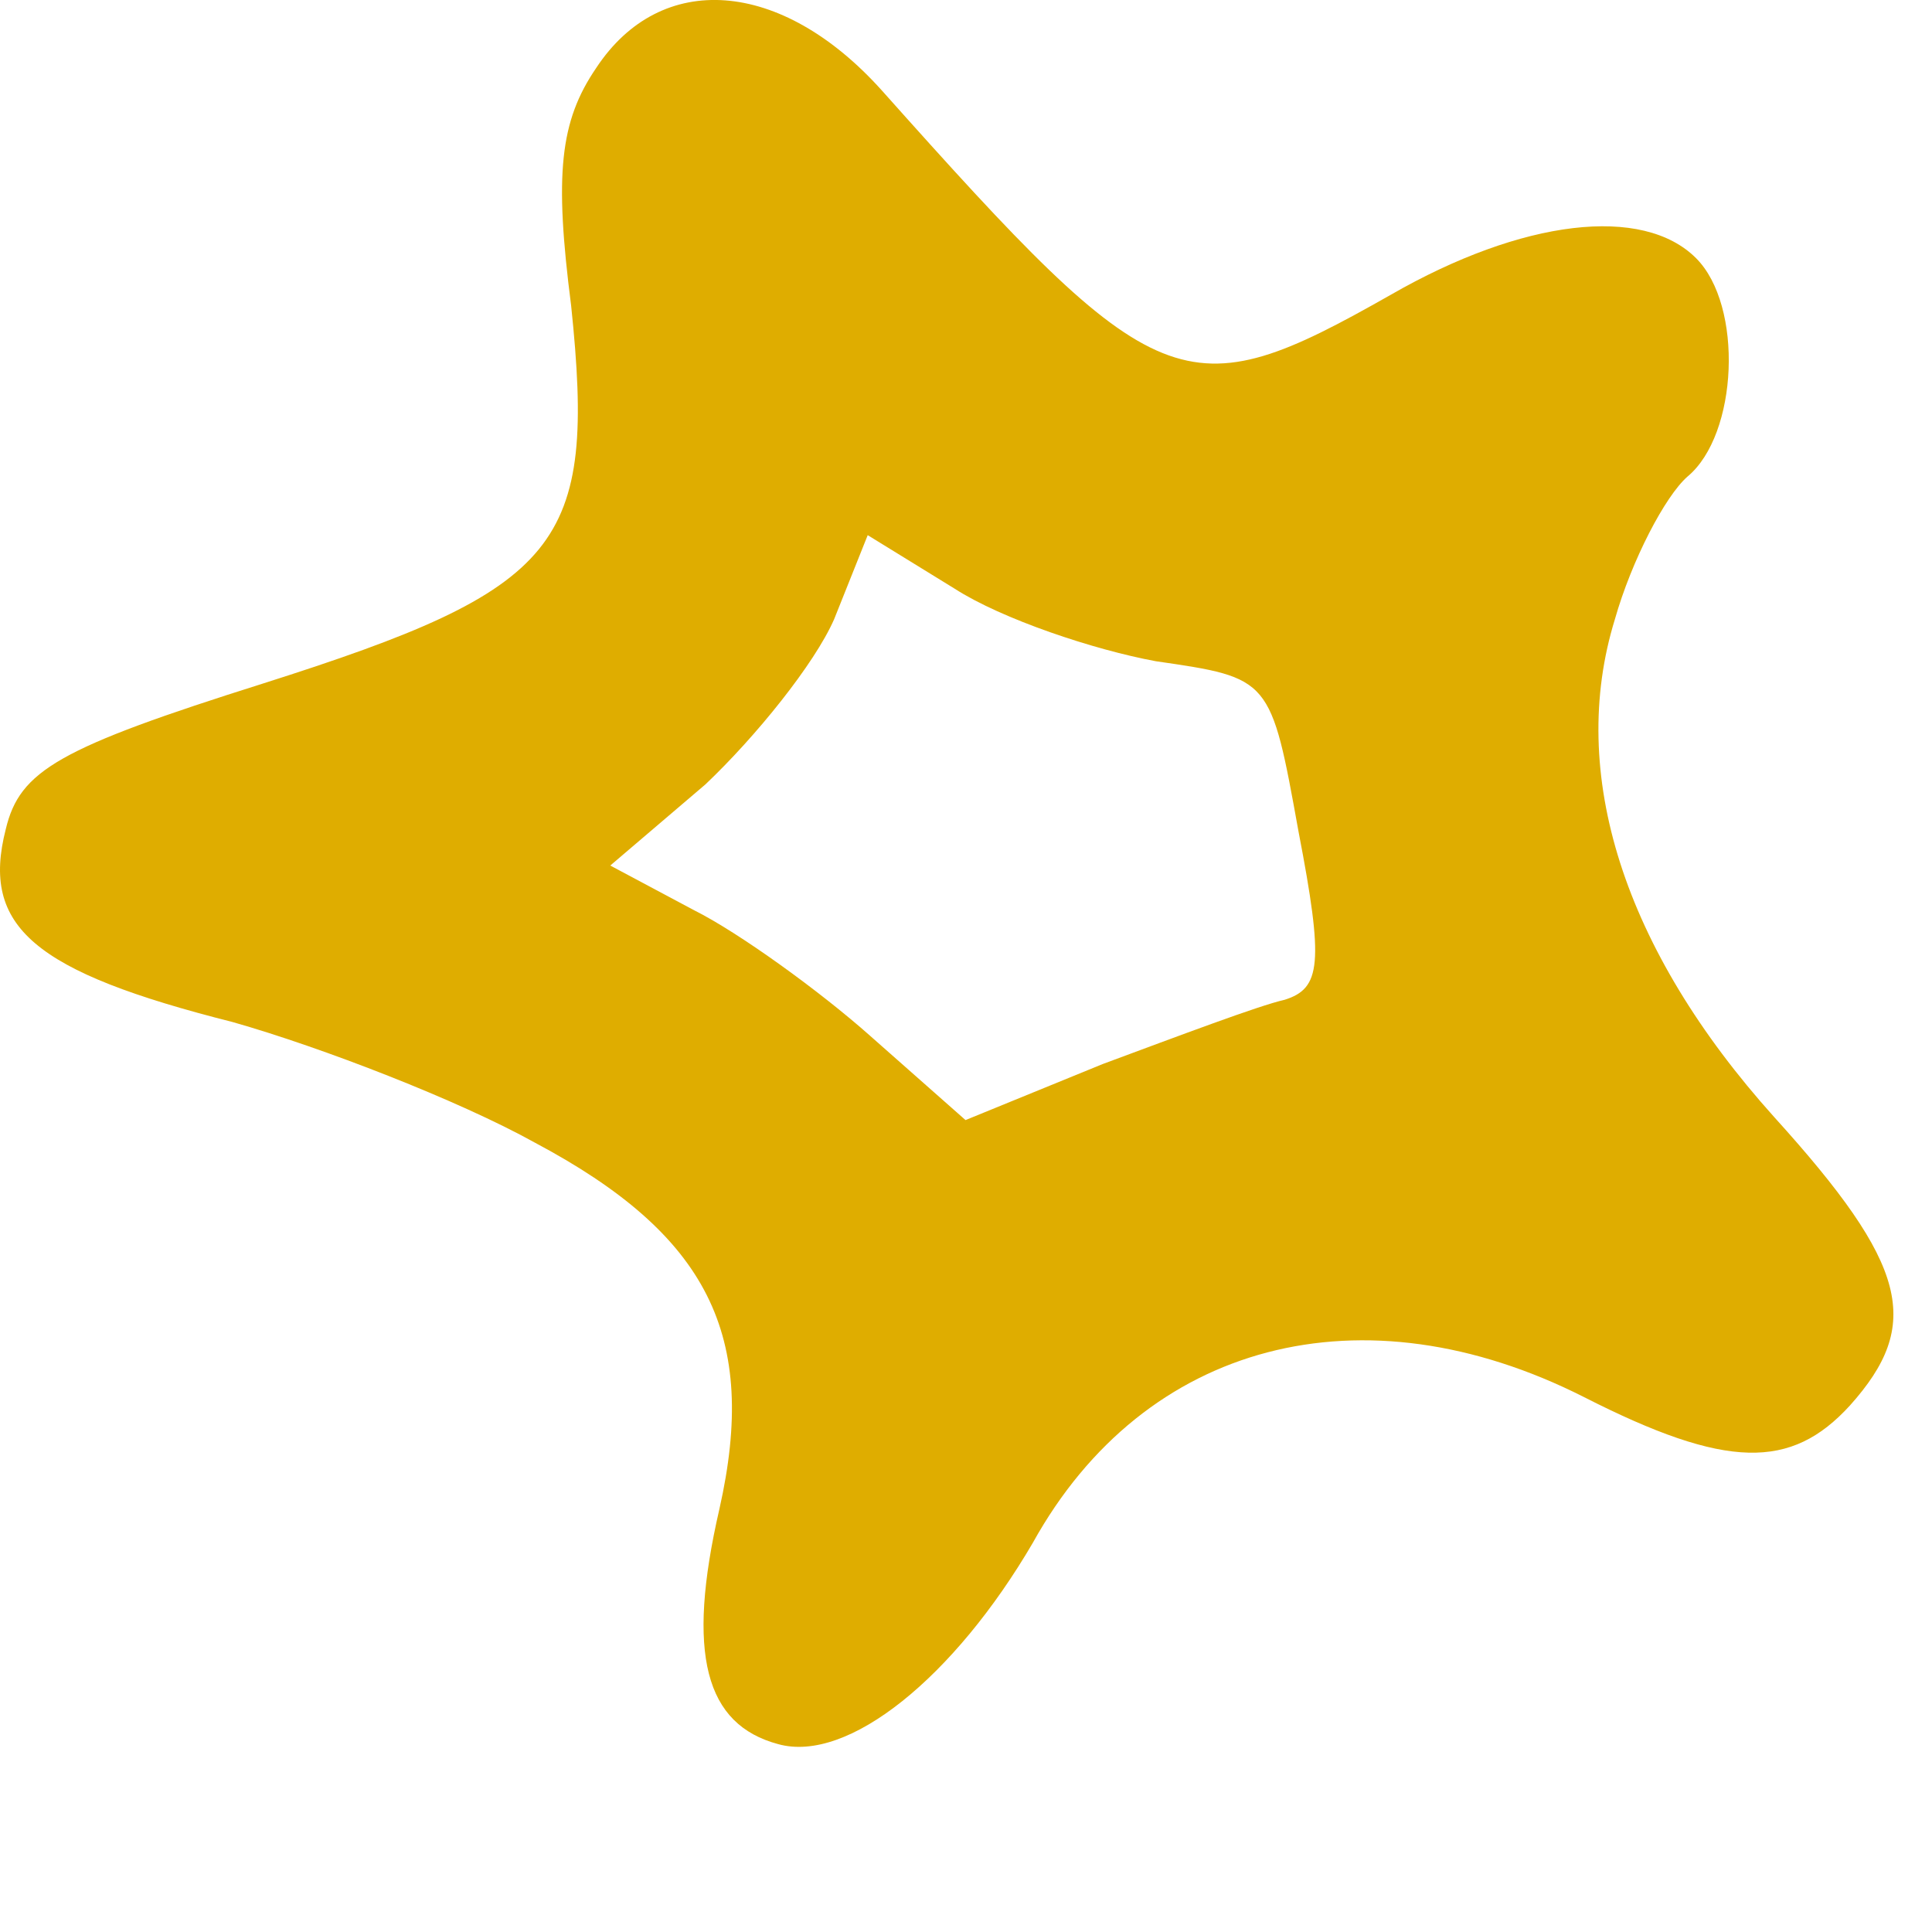 <?xml version="1.0" encoding="utf-8"?>
<svg xmlns="http://www.w3.org/2000/svg" fill="none" height="100%" overflow="visible" preserveAspectRatio="none" style="display: block;" viewBox="0 0 8 8" width="100%">
<path clip-rule="evenodd" d="M2.469 0.281C2.318 0.502 2.295 0.722 2.365 1.266C2.469 2.263 2.33 2.436 1.09 2.83C0.244 3.097 0.082 3.19 0.024 3.433C-0.08 3.838 0.14 4.024 0.963 4.232C1.333 4.337 1.901 4.557 2.214 4.731C2.933 5.113 3.141 5.53 2.979 6.248C2.84 6.851 2.921 7.141 3.222 7.222C3.512 7.303 3.952 6.944 4.277 6.388C4.74 5.553 5.644 5.322 6.559 5.785C7.15 6.086 7.417 6.086 7.66 5.82C7.961 5.484 7.903 5.24 7.347 4.626C6.722 3.931 6.49 3.201 6.687 2.564C6.756 2.321 6.895 2.054 6.988 1.973C7.197 1.799 7.22 1.266 7.023 1.069C6.803 0.849 6.305 0.907 5.76 1.22C4.902 1.707 4.798 1.66 3.651 0.374C3.234 -0.09 2.736 -0.124 2.469 0.281ZM4.786 2.738C5.262 2.807 5.262 2.807 5.377 3.444C5.482 3.989 5.47 4.093 5.319 4.14C5.215 4.163 4.879 4.29 4.566 4.406L3.998 4.638L3.604 4.29C3.396 4.105 3.06 3.862 2.874 3.769L2.527 3.584L2.921 3.248C3.129 3.051 3.373 2.749 3.454 2.564L3.593 2.216L3.952 2.437C4.149 2.564 4.531 2.691 4.786 2.738Z" fill="#DFAD00" fill-rule="evenodd" id="Vector"/>
</svg>